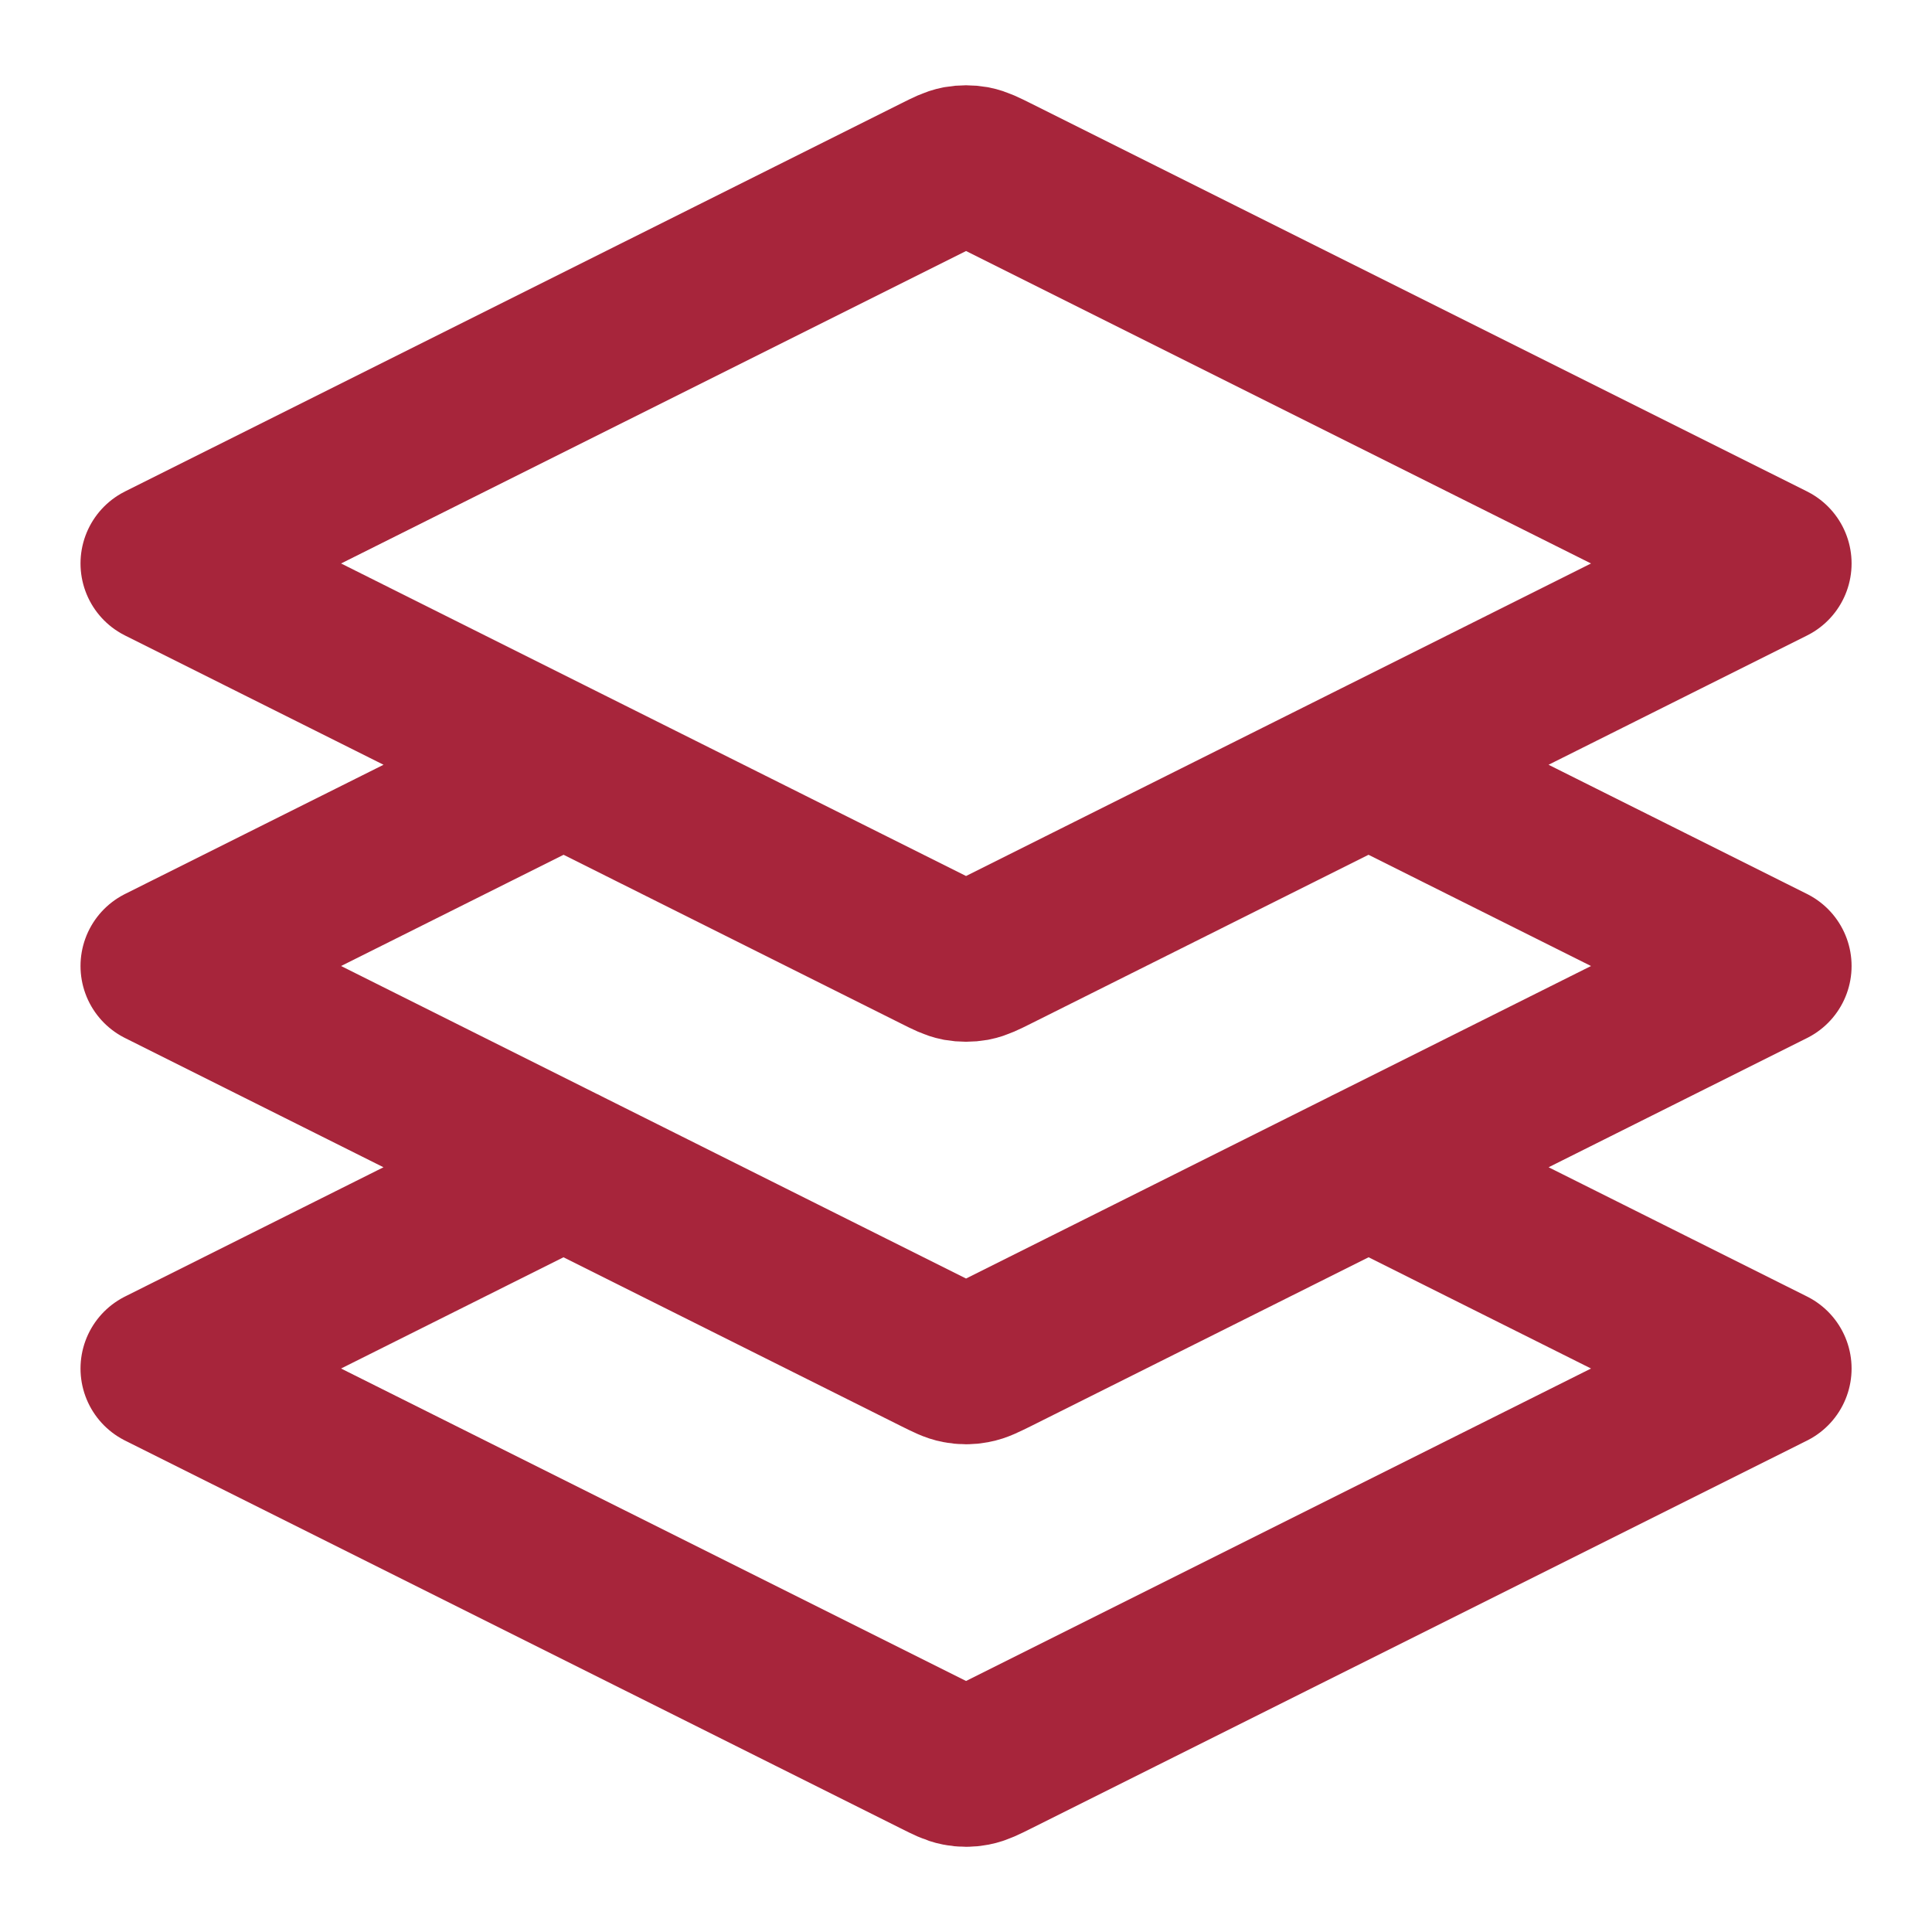 <svg width="20" height="20" viewBox="0 0 20 20" fill="none" xmlns="http://www.w3.org/2000/svg">
<g clip-path="url(#clip0_214_5975)">
<path d="M5.834 7.917L1.667 10L9.702 14.018C9.811 14.072 9.866 14.1 9.923 14.11C9.974 14.12 10.026 14.12 10.077 14.11C10.134 14.1 10.189 14.072 10.299 14.018L18.334 10L14.167 7.917M5.834 12.083L1.667 14.167L9.702 18.184C9.811 18.239 9.866 18.266 9.923 18.277C9.974 18.287 10.026 18.287 10.077 18.277C10.134 18.266 10.189 18.239 10.299 18.184L18.334 14.167L14.167 12.083M1.667 5.833L9.702 1.816C9.811 1.761 9.866 1.734 9.923 1.723C9.974 1.714 10.026 1.714 10.077 1.723C10.134 1.734 10.189 1.761 10.299 1.816L18.334 5.833L10.299 9.851C10.189 9.906 10.134 9.933 10.077 9.944C10.026 9.953 9.974 9.953 9.923 9.944C9.866 9.933 9.811 9.906 9.702 9.851L1.667 5.833Z" stroke="#A7253B" stroke-width="1.667" stroke-linecap="round" stroke-linejoin="round"/>
</g>
<defs>
<clipPath id="clip0_214_5975">
<rect width="20" height="20" fill="white"/>
</clipPath>
</defs>
</svg>
